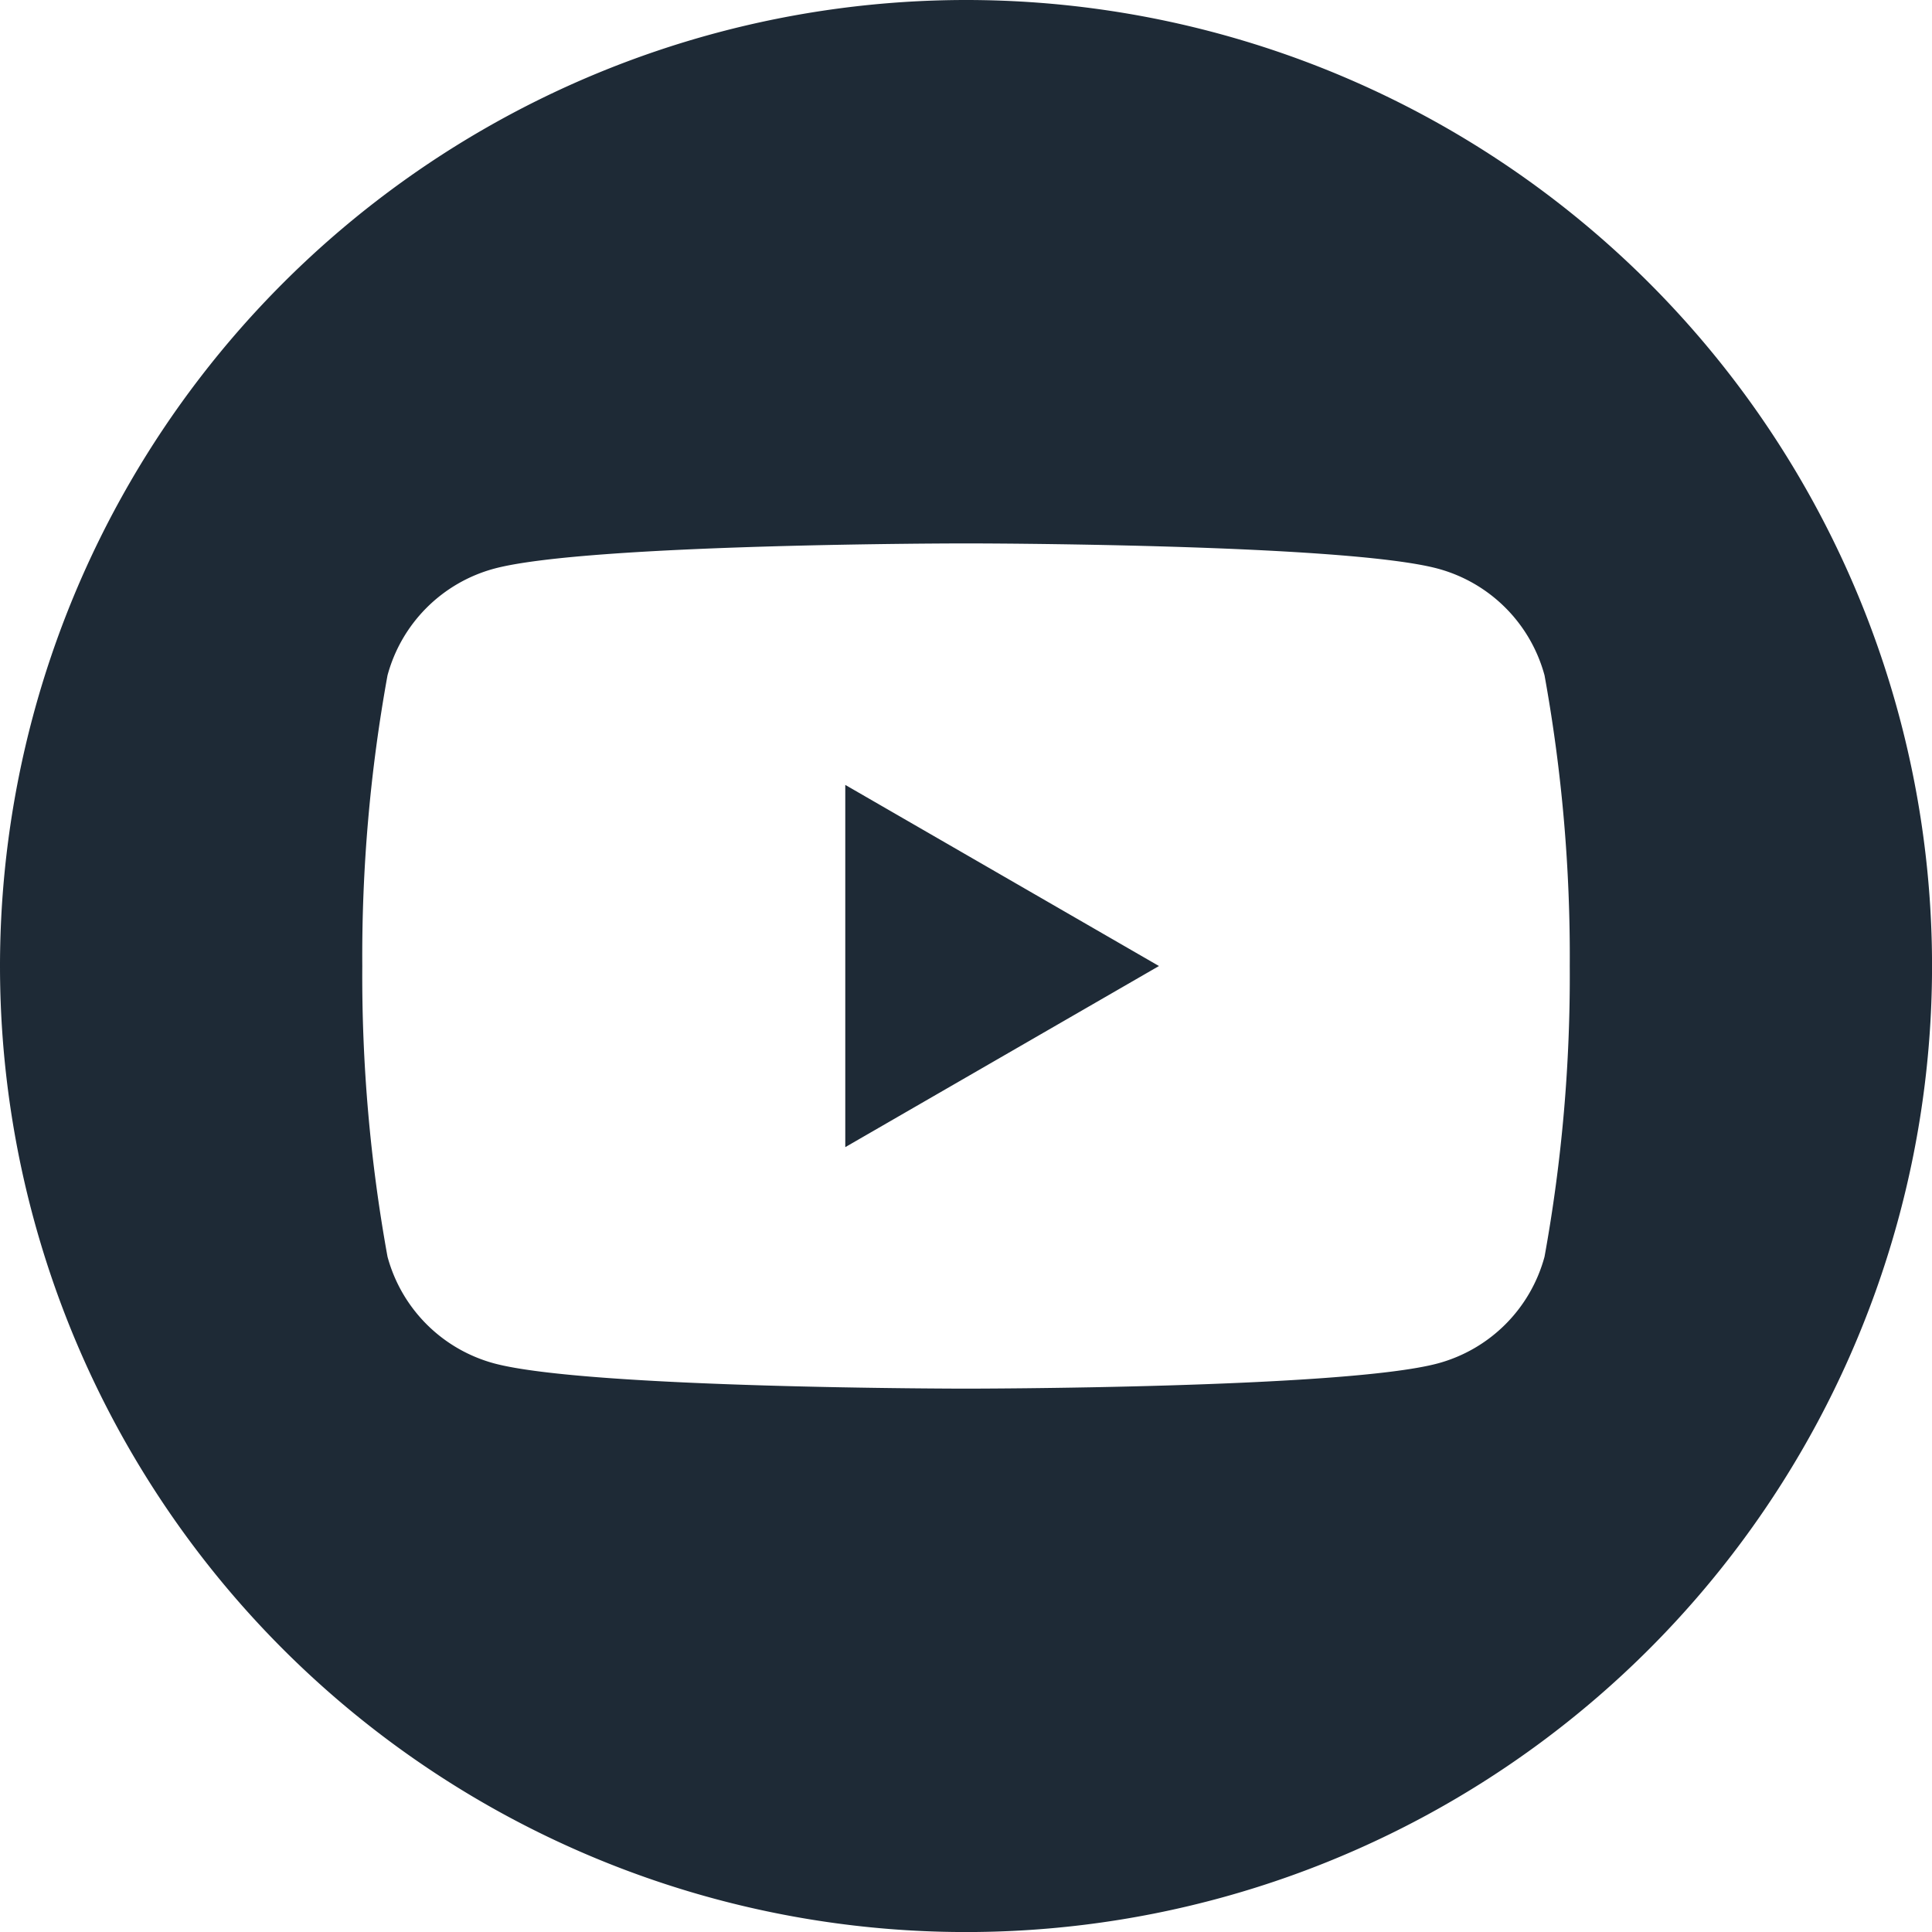 <svg xmlns="http://www.w3.org/2000/svg" width="40.833" height="40.833" viewBox="0 0 40.833 40.833">
  <path id="_5279120_play_video_youtube_youtuble_logo_icon" data-name="5279120_play_video_youtube_youtuble logo_icon" d="M20.417,0A20.417,20.417,0,1,1,0,20.417,20.426,20.426,0,0,1,20.417,0ZM32.644,14.274a3.2,3.2,0,0,0-2.256-2.256c-1.99-.533-9.971-.533-9.971-.533s-7.981,0-9.971.533a3.2,3.2,0,0,0-2.256,2.256,33.221,33.221,0,0,0-.533,6.143,33.217,33.217,0,0,0,.533,6.143,3.2,3.2,0,0,0,2.256,2.256c1.99.533,9.971.533,9.971.533s7.981,0,9.971-.533a3.2,3.2,0,0,0,2.256-2.256,33.218,33.218,0,0,0,.533-6.143,33.221,33.221,0,0,0-.533-6.143ZM17.865,24.245V16.589l6.63,3.828Z" fill="#1e2a36" fill-rule="evenodd"/>
</svg>
